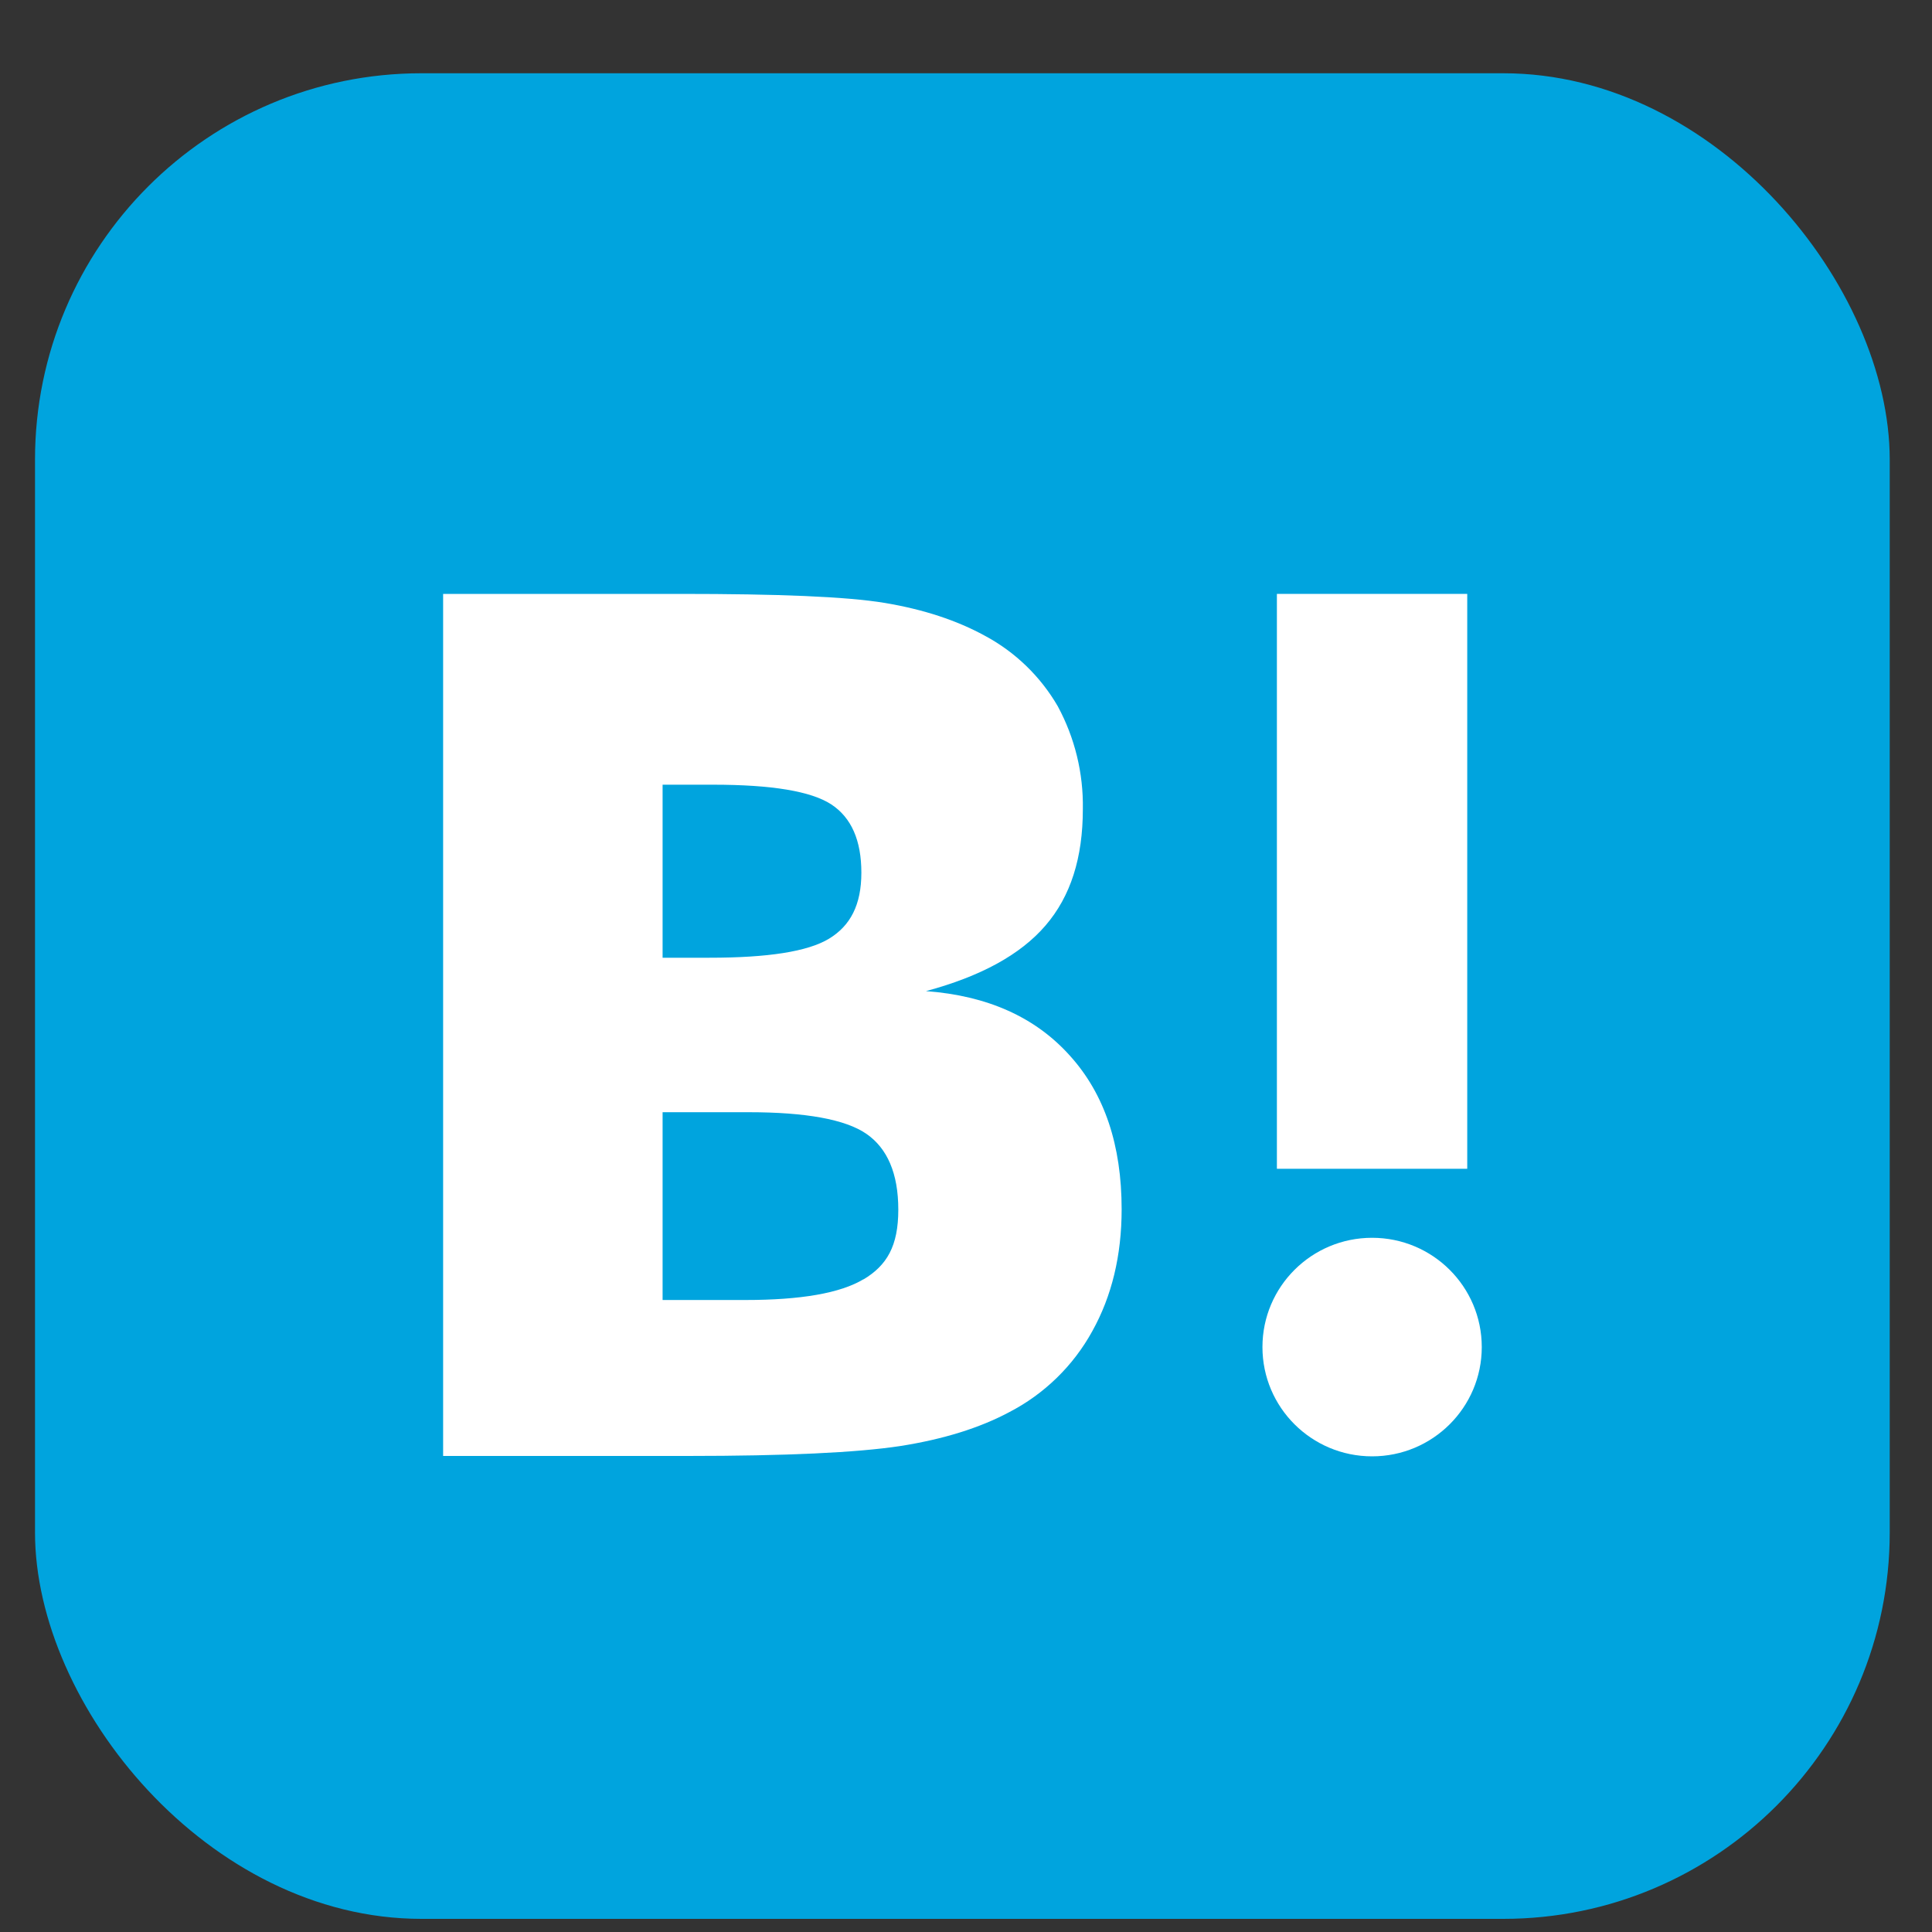 <svg width="25" height="25" viewBox="0 0 25 25" fill="none" xmlns="http://www.w3.org/2000/svg">
<rect x="0" y="0" width="25" height="25" fill="#333333" stroke="none"/>
<rect x="0.453" y="0.948" width="24" height="23.882" rx="5" fill="#00A4DE"/>
<path fill-rule="evenodd" clip-rule="evenodd" d="M13.844 13.66C13.398 13.162 12.777 12.884 11.982 12.825C12.691 12.634 13.204 12.354 13.529 11.976C13.854 11.598 14.012 11.102 14.012 10.469C14.02 10.005 13.908 9.546 13.687 9.138C13.463 8.752 13.135 8.435 12.741 8.225C12.381 8.028 11.952 7.886 11.45 7.802C10.947 7.719 10.065 7.685 8.804 7.685H5.734V18.84H8.898C10.169 18.84 11.085 18.797 11.647 18.712C12.209 18.624 12.677 18.477 13.056 18.275C13.512 18.04 13.888 17.674 14.135 17.224C14.386 16.773 14.514 16.247 14.514 15.648C14.514 14.819 14.293 14.156 13.844 13.66ZM8.574 10.154H9.23C9.988 10.154 10.497 10.239 10.757 10.409C11.018 10.581 11.146 10.876 11.146 11.293C11.146 11.71 11.003 11.98 10.727 12.147C10.451 12.314 9.934 12.393 9.18 12.393H8.574V10.154ZM9.643 16.822C10.363 16.822 10.875 16.734 11.176 16.552L11.171 16.557C11.476 16.375 11.624 16.125 11.624 15.653C11.624 15.182 11.481 14.858 11.21 14.671C10.939 14.485 10.427 14.392 9.688 14.392H8.574V16.822H9.643Z" fill="white"/>
<path d="M17.755 16.017C16.971 16.017 16.336 16.65 16.336 17.431C16.336 18.212 16.971 18.845 17.755 18.845C18.539 18.845 19.174 18.212 19.174 17.431C19.174 16.65 18.539 16.017 17.755 16.017Z" fill="white"/>
<rect x="16.523" y="7.685" width="2.463" height="7.439" fill="white"/>
</svg>
